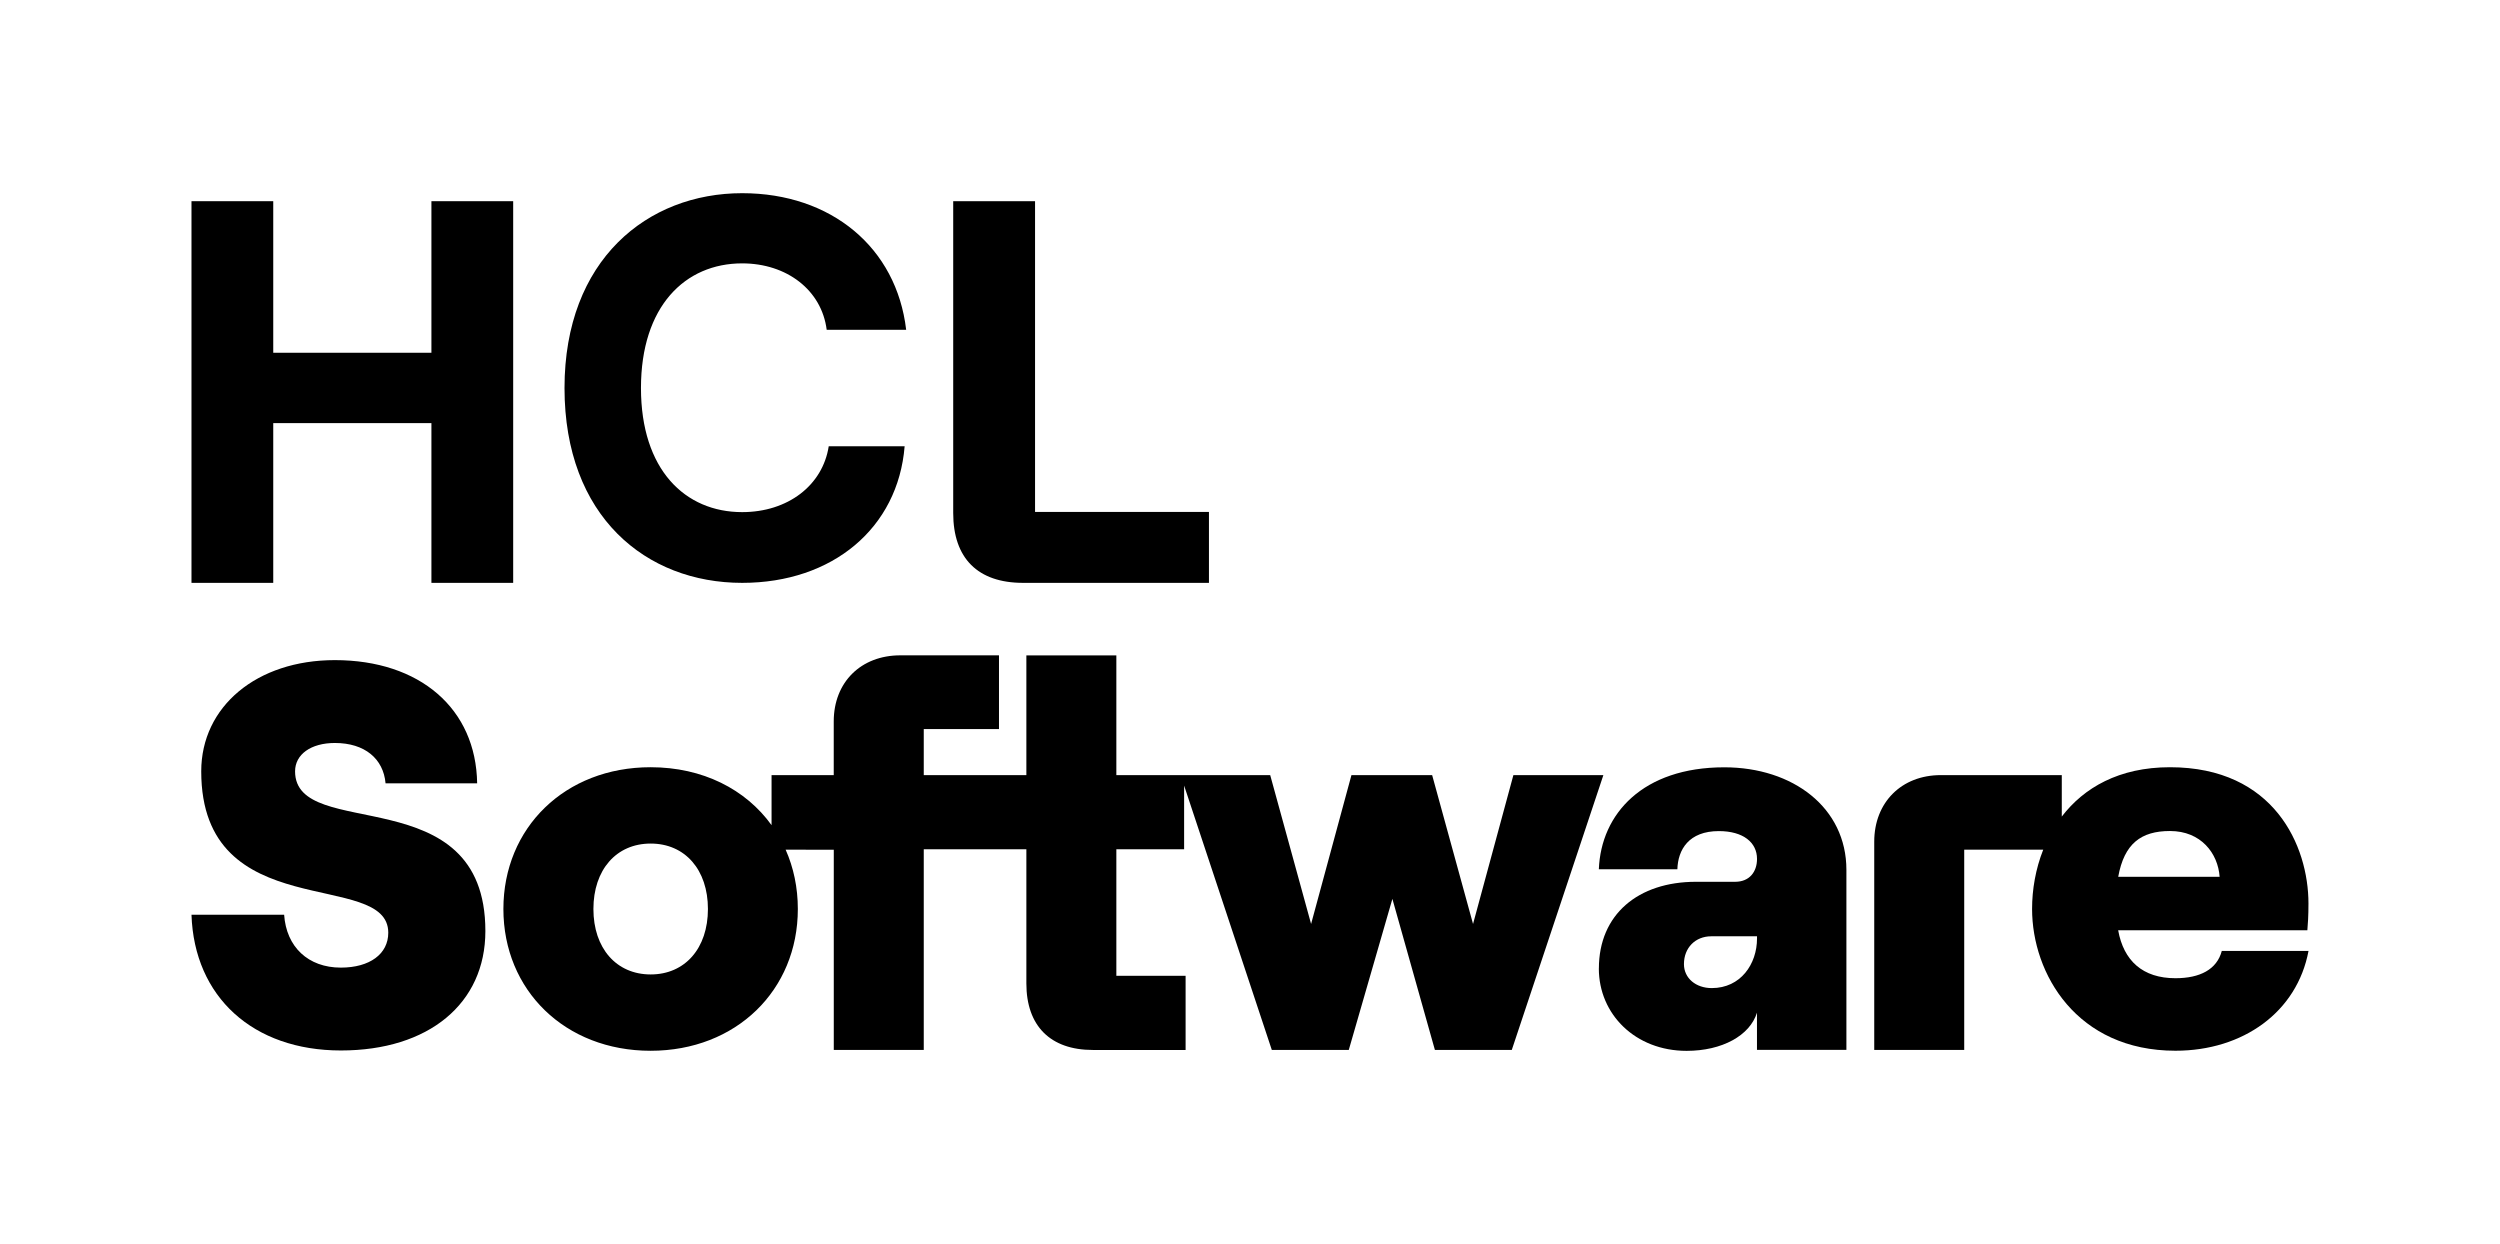 <?xml version="1.0" encoding="UTF-8"?><svg id="Layer_1" xmlns="http://www.w3.org/2000/svg" viewBox="0 0 589.85 293.51"><g><path d="M101.79,47.47v35.76h-37.32V47.47h-19.29v90.05h19.29v-37.69h37.32v37.69h19.29V47.47h-19.29Z"/><path d="M244.21,120.79V47.47h-19.31V121.05c0,10.68,5.81,16.47,16.47,16.47h43.87v-16.74h-41.03Z"/><path d="M133.19,91.55c0-30.3,19.59-45.97,41.92-45.97,21.02,0,36.42,12.84,38.69,32.23h-18.75c-1.19-9.37-9.43-15.67-19.94-15.67-13.49,0-23.88,10.14-23.88,29.41s10.39,29.28,23.88,29.28c10.75,0,18.99-6.29,20.42-15.54h17.91c-1.55,19.26-16.96,32.23-38.33,32.23-22.69,0-41.92-15.67-41.92-45.97Z"/></g><g><path d="M45.17,215.82h21.87c.51,7.59,5.66,12.48,13.38,12.48,6.82,0,11.19-3.22,11.19-8.23,0-15.18-44.13-1.42-44.13-38.08,0-15.31,13.12-26.24,31.52-26.24,20.07,0,33.32,11.45,33.58,29.07h-21.61c-.51-5.79-4.89-9.52-11.96-9.52-5.66,0-9.39,2.7-9.39,6.69,0,16.85,44.9,1.29,44.9,37.69,0,17.11-13.38,28.17-34.09,28.17s-34.61-12.61-35.25-32.03Z"/><path d="M300.09,247.72h18.14l10.29-35.64,10.03,35.64h18.14l21.61-64.84h-21.23l-9.52,35.12-9.65-35.12h-19.04l-9.52,35.12-9.65-35.12h-36.3v-28.25h-21.23v28.25h-24.21v-10.87h17.75v-17.39h-23.29c-9.26,0-15.7,6.32-15.7,15.59v12.67h-14.67v11.81c-6.1-8.47-16.25-13.67-28.54-13.67-20.2,0-34.73,14.28-34.73,33.45s14.54,33.45,34.73,33.45,34.74-14.28,34.74-33.45c0-5.06-1.01-9.79-2.88-14l11.36,.02v47.23h21.23v-47.34h24.21v31.65c0,10.03,5.66,15.7,15.7,15.7h21.87v-17.5h-16.34v-29.85h15.99v-15.03l20.69,62.37Zm-146.57-17.81c-8.1,0-13.51-6.18-13.51-15.44s5.4-15.44,13.51-15.44,13.51,6.18,13.51,15.44-5.4,15.44-13.51,15.44Z"/><path d="M377.24,228.5c0-12.74,9.26-20.45,22.9-20.45h9.26c3.34,0,5.15-2.32,5.15-5.4,0-3.86-3.22-6.56-9.01-6.56-7.08,0-9.65,4.37-9.78,9.01h-18.53c.51-13.12,10.42-24.06,29.59-24.06,16.21,0,28.82,9.52,28.82,24.19v42.47h-21.1v-8.77c-1.67,5.4-8.23,9.01-16.6,9.01-12.09,0-20.71-8.62-20.71-19.43Zm26.63,4.63c6.82,0,10.68-5.66,10.68-11.71v-.51h-10.81c-3.73,0-6.43,2.7-6.43,6.56,0,3.34,2.83,5.66,6.56,5.66Z"/><path d="M482.08,200.47c-1.8,4.54-2.63,9.4-2.63,13.99,0,15.31,10.55,33.45,33.83,33.45,15.95,0,28.69-9.13,31.39-23.54h-20.46c-1.16,4.37-5.15,6.43-10.94,6.43-7.72,0-12.22-4.12-13.51-11.32h44.64c.13-1.54,.26-3.34,.26-6.3,0-13.64-8.11-32.16-32.68-32.16-12.03,0-20.32,4.85-25.52,11.64v-9.78h-28.55c-9.26,0-15.7,6.43-15.7,15.7v49.14h21.23v-47.25h18.63Zm29.91-4.4c7.33,0,11.32,5.27,11.71,10.81h-23.93c1.42-7.85,5.4-10.81,12.22-10.81Z"/></g></svg>